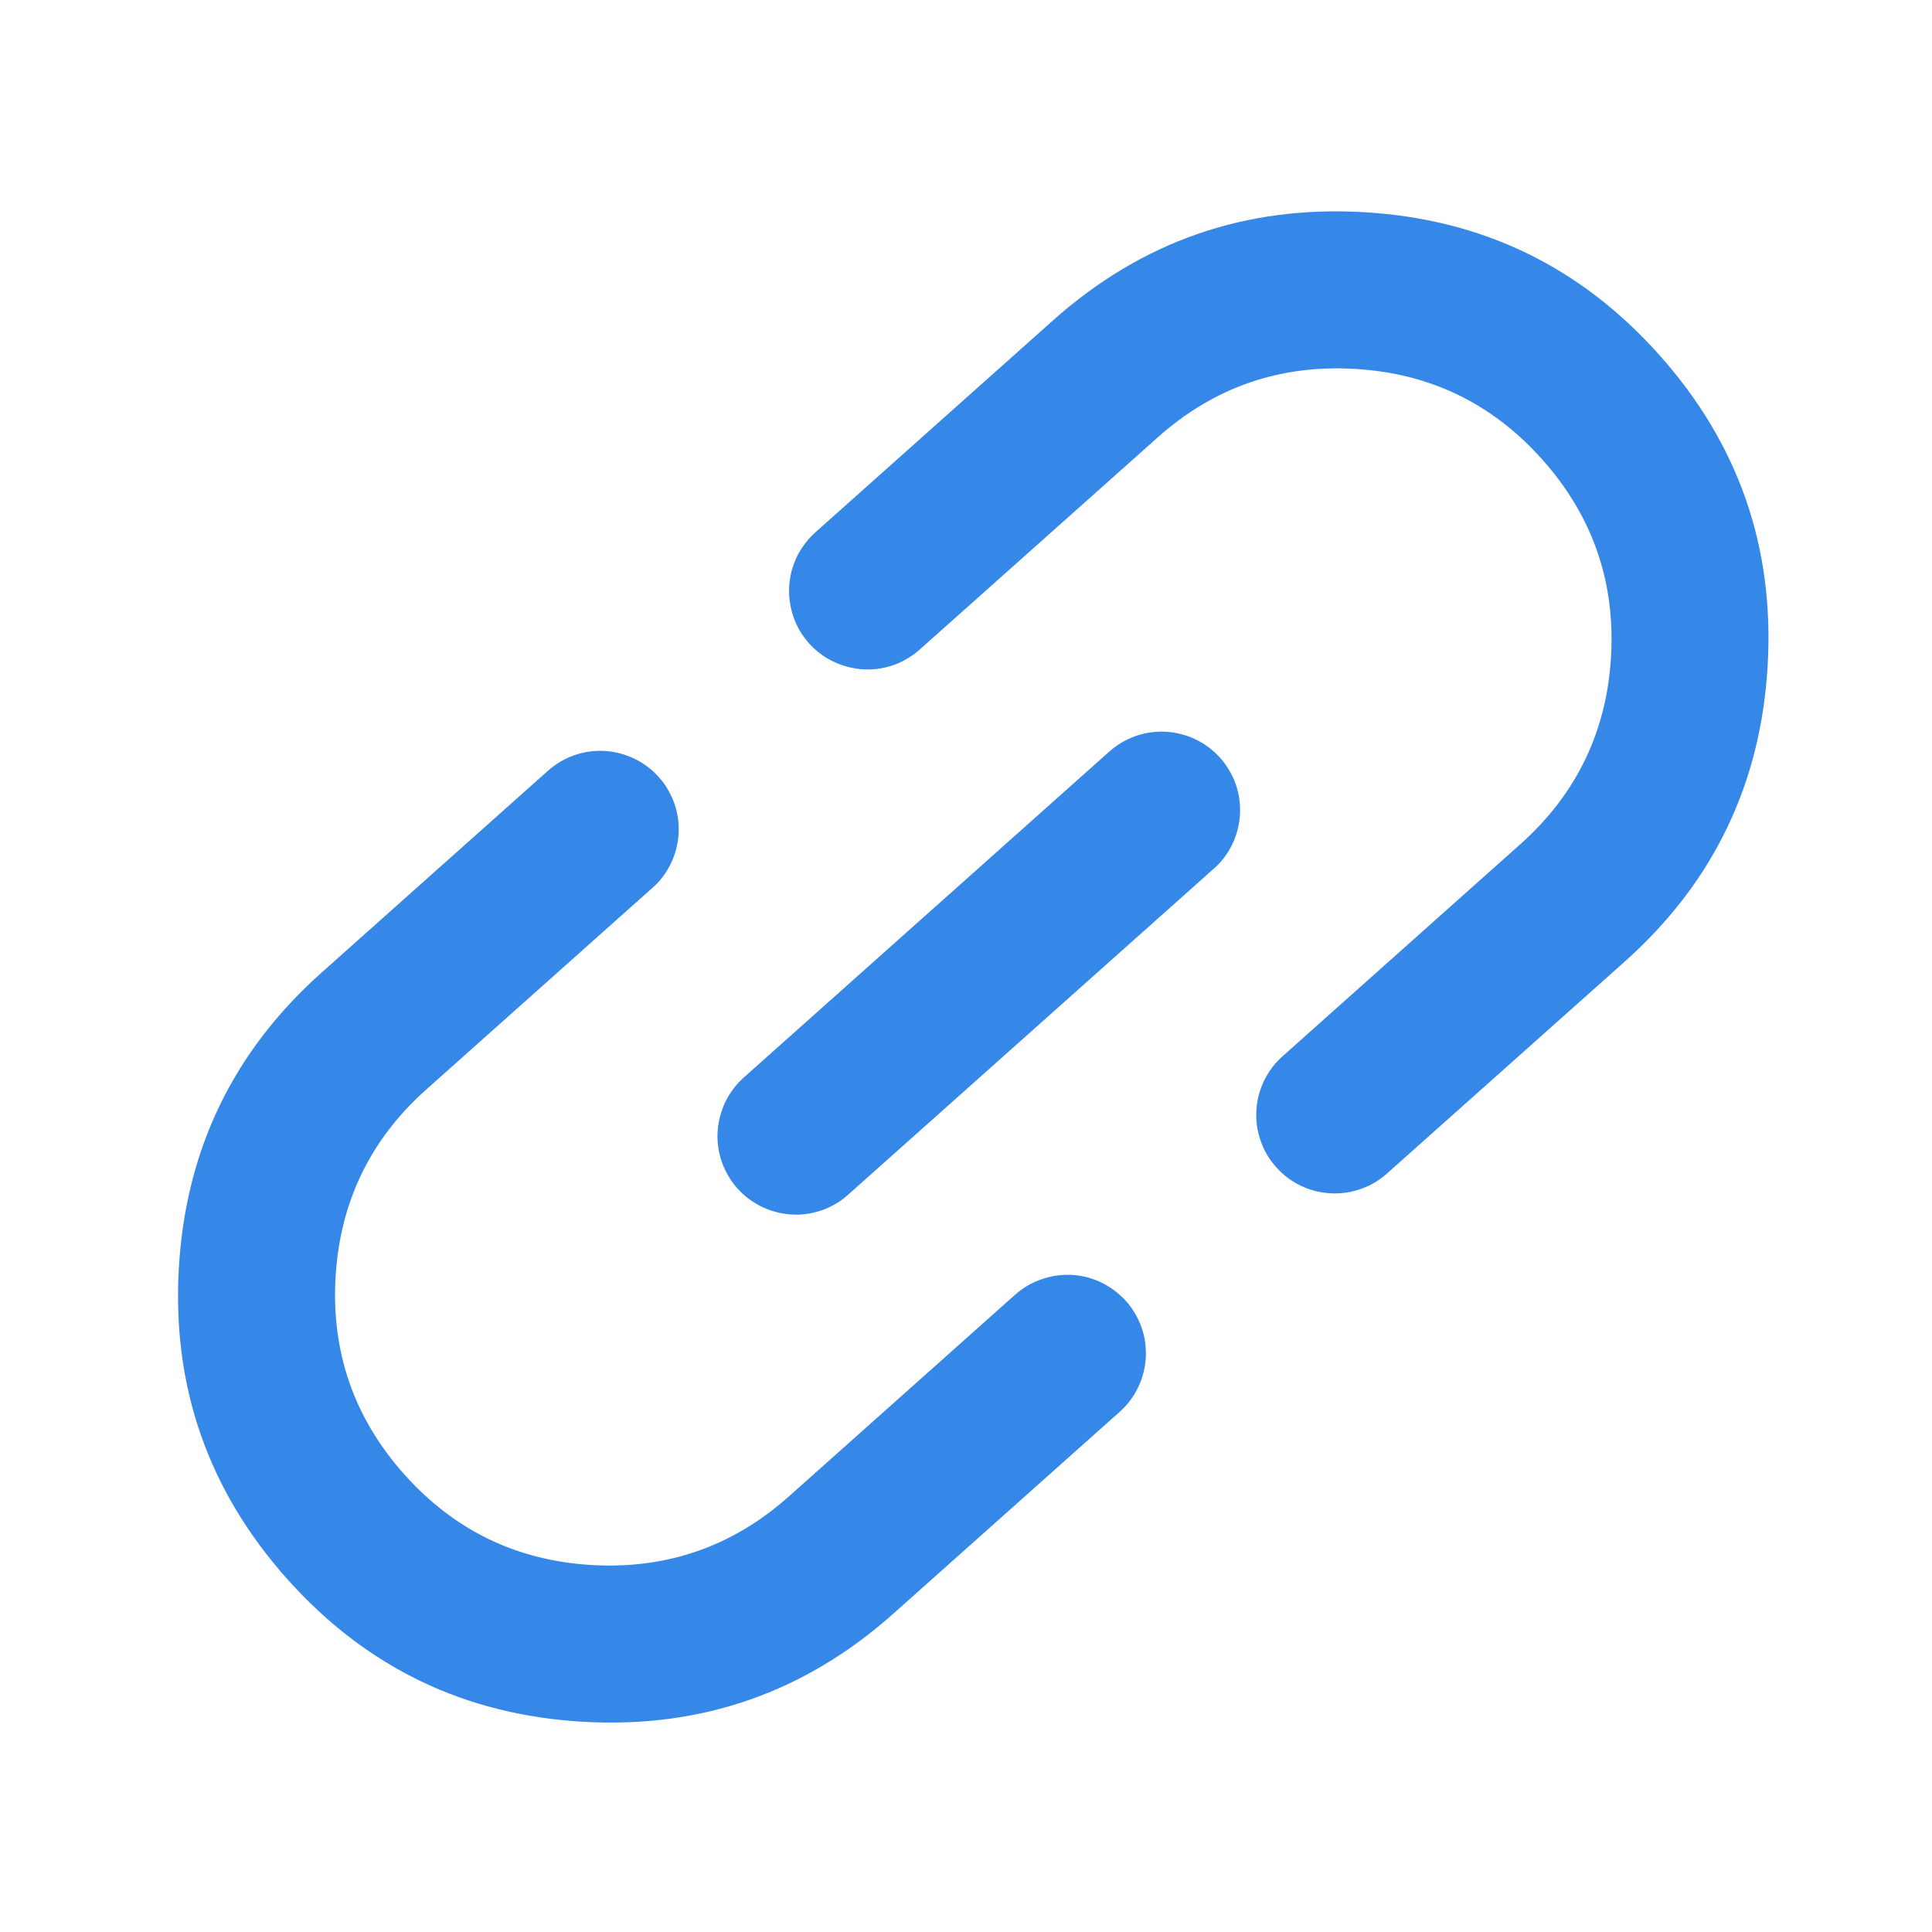 <svg xmlns="http://www.w3.org/2000/svg" xmlns:xlink="http://www.w3.org/1999/xlink" fill="none" version="1.1" width="16" height="16" viewBox="0 0 16 16"><g><g><path d="M6.699,5.327Q6.657,5.279,6.624,5.224Q6.592,5.169,6.571,5.108Q6.55,5.048,6.541,4.984Q6.532,4.921,6.536,4.857Q6.539,4.793,6.555,4.731Q6.572,4.669,6.599,4.611Q6.627,4.554,6.666,4.503Q6.704,4.452,6.752,4.409L8.721,2.653Q9.821,1.673,11.292,1.757Q12.763,1.841,13.743,2.941Q14.724,4.041,14.639,5.511Q14.555,6.982,13.456,7.963L11.487,9.718L11.486,9.719Q11.39,9.805,11.268,9.847Q11.146,9.89,11.016,9.882Q10.887,9.875,10.771,9.819Q10.655,9.763,10.569,9.666Q10.482,9.57,10.44,9.447Q10.397,9.325,10.405,9.196Q10.412,9.067,10.468,8.951Q10.525,8.834,10.621,8.748L12.59,6.992Q13.288,6.37,13.342,5.437Q13.395,4.504,12.773,3.806Q12.151,3.108,11.218,3.055Q10.284,3.001,9.587,3.623L7.617,5.379Q7.569,5.422,7.514,5.454Q7.459,5.487,7.399,5.508Q7.338,5.529,7.275,5.538Q7.211,5.547,7.147,5.543Q7.084,5.539,7.022,5.523Q6.96,5.507,6.902,5.479Q6.844,5.452,6.793,5.413Q6.742,5.375,6.699,5.327ZM6.159,8.924Q6.112,8.966,6.073,9.018Q6.034,9.069,6.007,9.126Q5.979,9.184,5.963,9.246Q5.947,9.308,5.943,9.372Q5.939,9.436,5.948,9.499Q5.957,9.563,5.978,9.623Q5.999,9.683,6.032,9.739Q6.064,9.794,6.107,9.842Q6.149,9.889,6.2,9.928Q6.252,9.966,6.309,9.994Q6.367,10.022,6.429,10.038Q6.491,10.054,6.555,10.058Q6.619,10.062,6.682,10.053Q6.745,10.044,6.806,10.023Q6.866,10.002,6.922,9.969Q6.977,9.937,7.024,9.894L10.052,7.194Q10.1,7.152,10.139,7.101Q10.177,7.05,10.205,6.992Q10.233,6.934,10.249,6.872Q10.265,6.81,10.269,6.746Q10.272,6.682,10.264,6.619Q10.255,6.556,10.234,6.495Q10.213,6.435,10.18,6.38Q10.148,6.324,10.105,6.277Q10.019,6.18,9.903,6.124Q9.786,6.068,9.657,6.06Q9.528,6.053,9.406,6.095Q9.284,6.138,9.187,6.224L6.159,8.924ZM9.272,11.693L7.399,13.363Q6.3,14.343,4.829,14.259Q3.358,14.175,2.377,13.075Q1.397,11.975,1.481,10.504Q1.565,9.033,2.665,8.053L4.538,6.383Q4.635,6.297,4.757,6.254Q4.879,6.212,5.008,6.219Q5.137,6.227,5.253,6.283Q5.37,6.339,5.456,6.436Q5.499,6.483,5.531,6.538Q5.563,6.594,5.585,6.654Q5.606,6.715,5.615,6.778Q5.623,6.841,5.62,6.905Q5.616,6.969,5.6,7.031Q5.584,7.093,5.556,7.151Q5.528,7.208,5.49,7.26Q5.451,7.311,5.403,7.353L3.53,9.023Q2.833,9.645,2.779,10.579Q2.726,11.512,3.348,12.21Q3.97,12.907,4.903,12.961Q5.836,13.014,6.534,12.392L8.407,10.722Q8.455,10.68,8.51,10.647Q8.565,10.615,8.626,10.594Q8.686,10.573,8.75,10.564Q8.813,10.555,8.877,10.558Q8.941,10.562,9.003,10.578Q9.065,10.594,9.122,10.622Q9.18,10.65,9.231,10.689Q9.282,10.727,9.325,10.775Q9.368,10.823,9.4,10.878Q9.432,10.933,9.454,10.993Q9.475,11.054,9.484,11.117Q9.492,11.181,9.489,11.245Q9.485,11.309,9.469,11.37Q9.453,11.432,9.425,11.49Q9.397,11.548,9.359,11.599Q9.32,11.65,9.272,11.693Z" fill-rule="evenodd" fill="#3688E8" fill-opacity="1"/></g></g></svg>